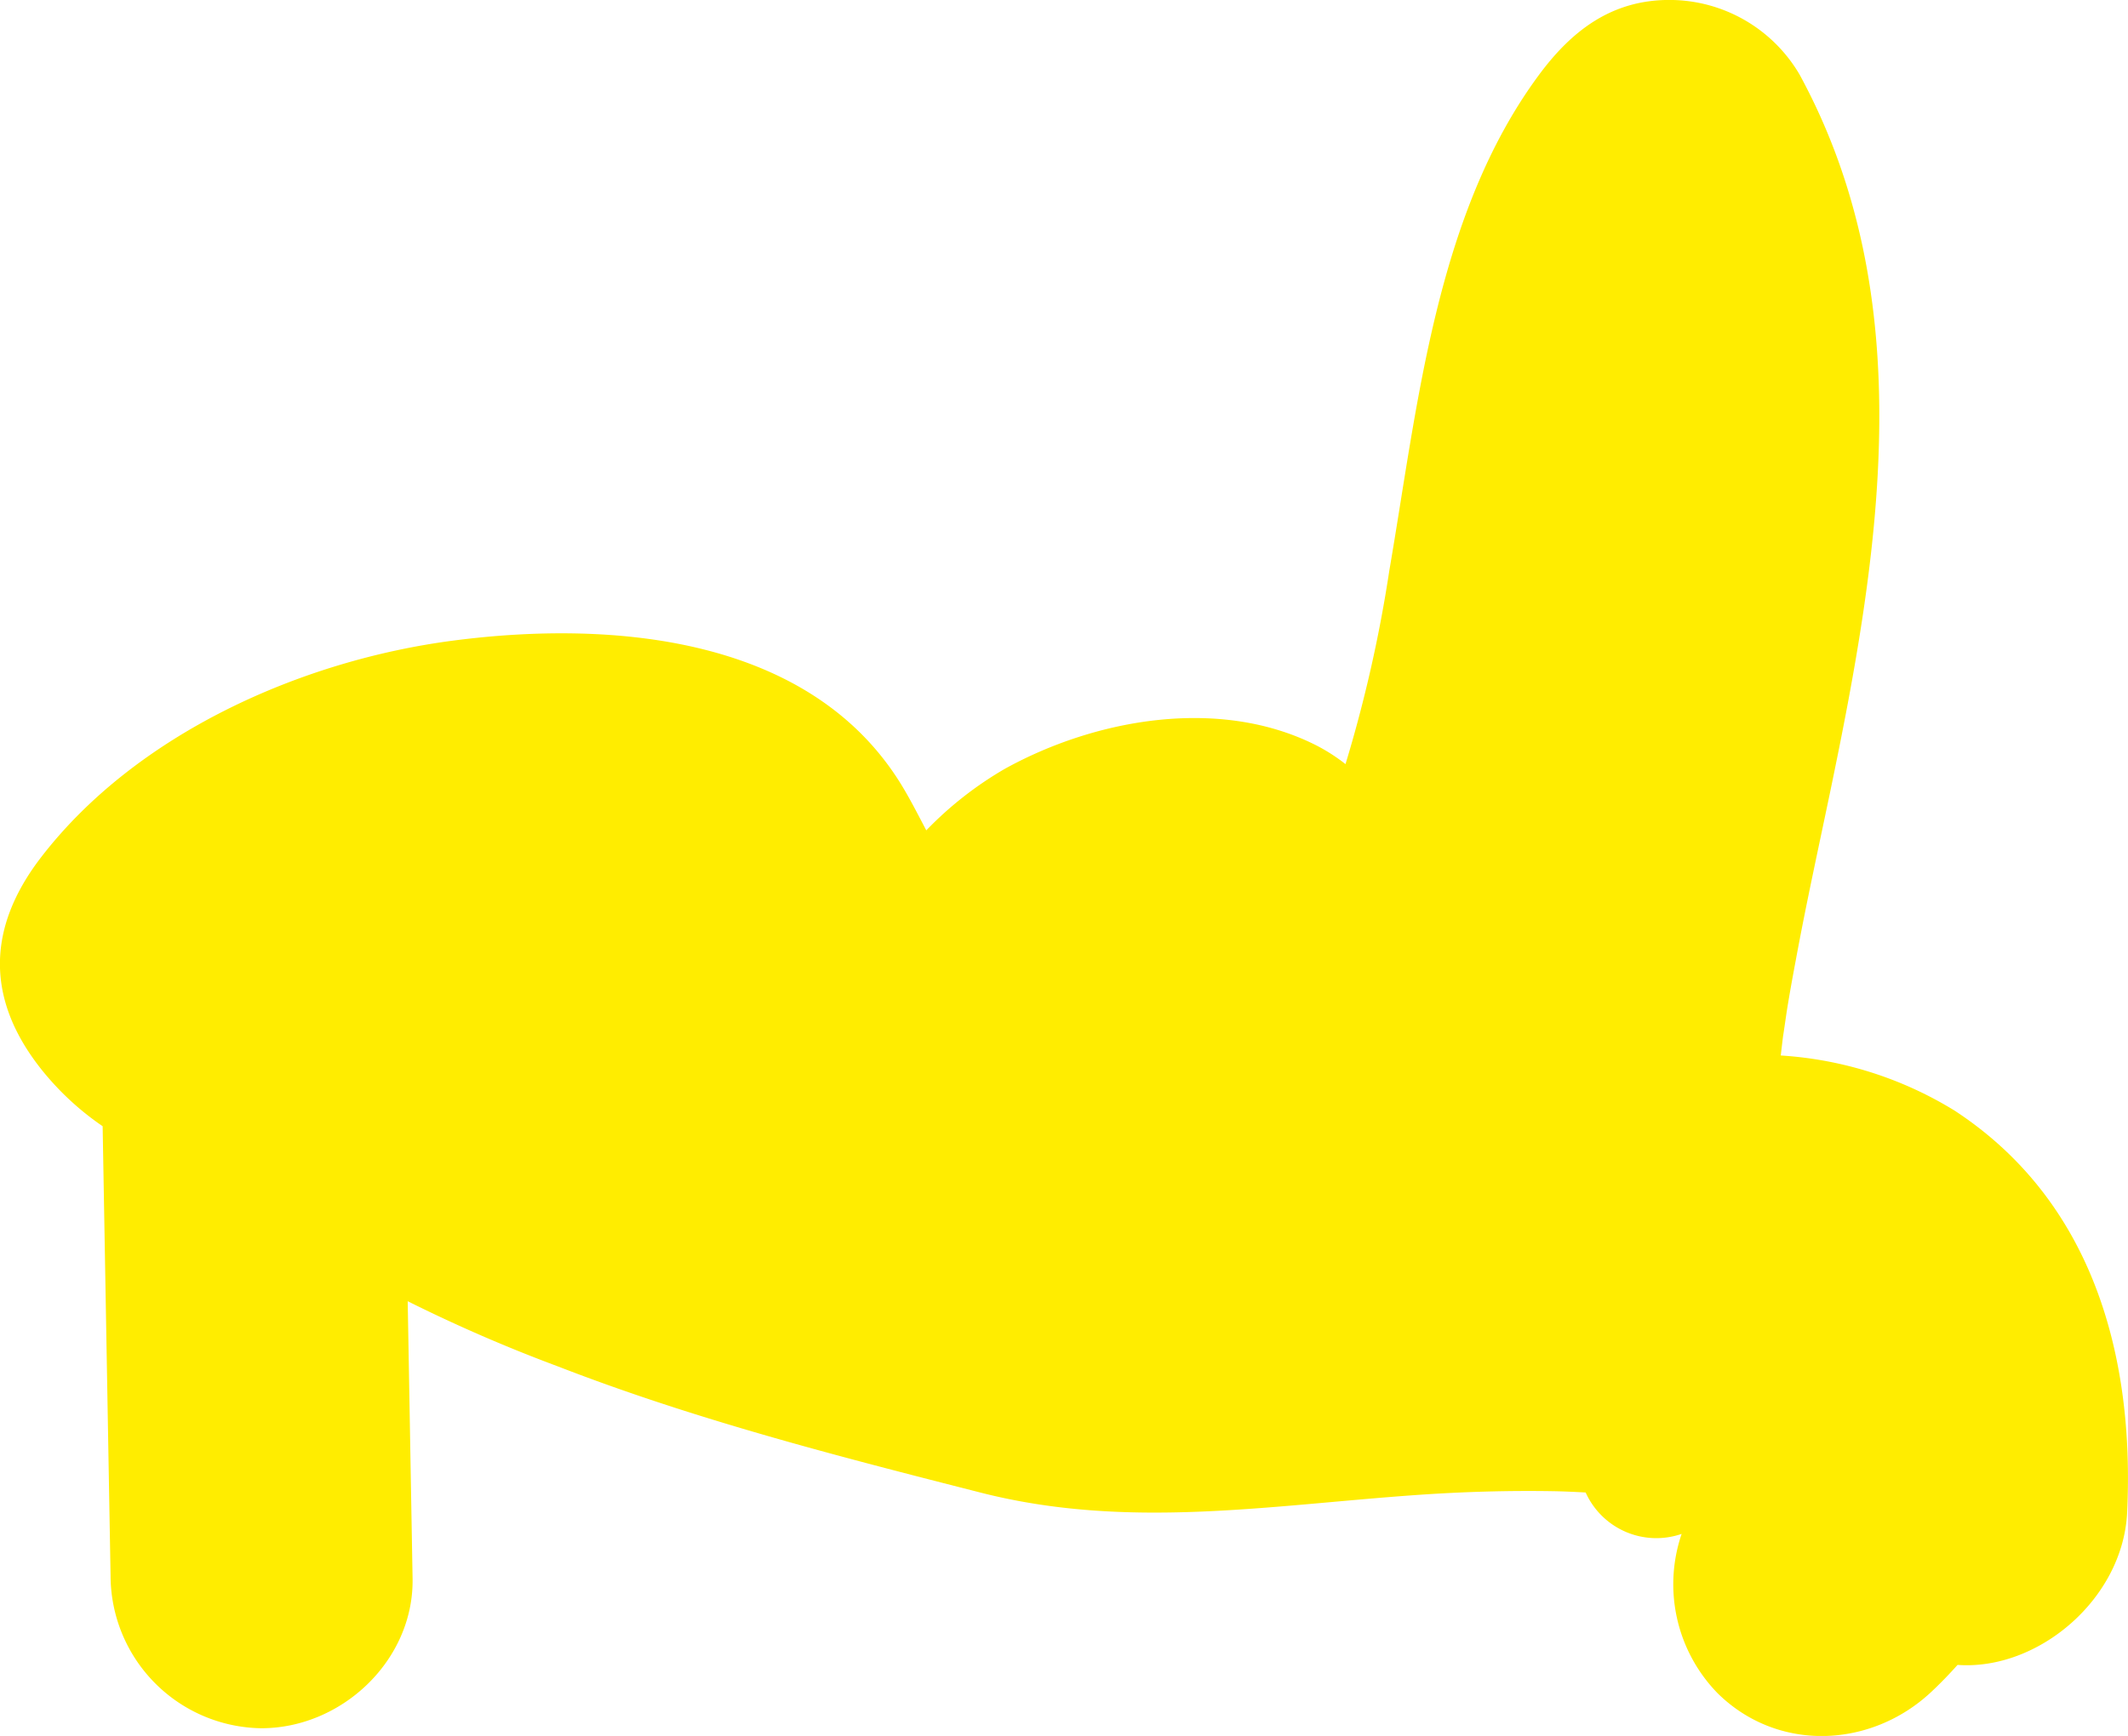 <svg xmlns="http://www.w3.org/2000/svg" width="185" height="150.957" viewBox="0 0 185 150.957">
  <path id="Path_105" data-name="Path 105" d="M736.7,426.744a32.714,32.714,0,0,0-15.221-4.861c.061-.566.133-1.132.2-1.7.031-.136.28-1.894.329-2.2.235-1.466.5-2.926.775-4.385.9-4.881,1.967-9.732,2.979-14.591,4.317-20.731,7.97-42.923-2.653-62.431a13.118,13.118,0,0,0-11.226-6.481c-5.094-.034-8.6,2.678-11.461,6.565-8.935,12.117-10.5,28.665-12.973,43.045a119.38,119.38,0,0,1-3.811,16.841,15.8,15.8,0,0,0-2.538-1.63c-8.385-4.246-19.172-2.331-27.068,2.033a31.237,31.237,0,0,0-6.839,5.356c-.632-1.2-1.248-2.412-1.934-3.578-7.85-13.337-25.356-14.721-39.159-12.927-13.211,1.716-27.562,8.075-35.853,18.833-4.764,6.182-4.834,12.427.1,18.564a24.432,24.432,0,0,0,5.241,4.836q.346,19.564.69,39.128a13.291,13.291,0,0,0,13.033,13.222c7.017.046,13.348-5.881,13.222-13.032q-.213-12.052-.424-24.1a134.051,134.051,0,0,0,13.108,5.687c11.913,4.62,24.348,7.808,36.712,10.959,12.786,3.258,25.077,1.095,38.033.194,3.9-.27,7.812-.386,11.723-.32.945.016,1.889.06,2.831.113a6.739,6.739,0,0,0,8.344,3.6,13.573,13.573,0,0,0,3.125,13.854c5.232,5.167,13.337,4.788,18.563-.1.808-.755,1.57-1.546,2.3-2.362,7.016.508,14.381-5.744,14.741-13.246.655-13.664-3.008-27.038-14.89-34.882" transform="translate(-566.665 -330.099)" fill="#ffed00"/>
</svg>
